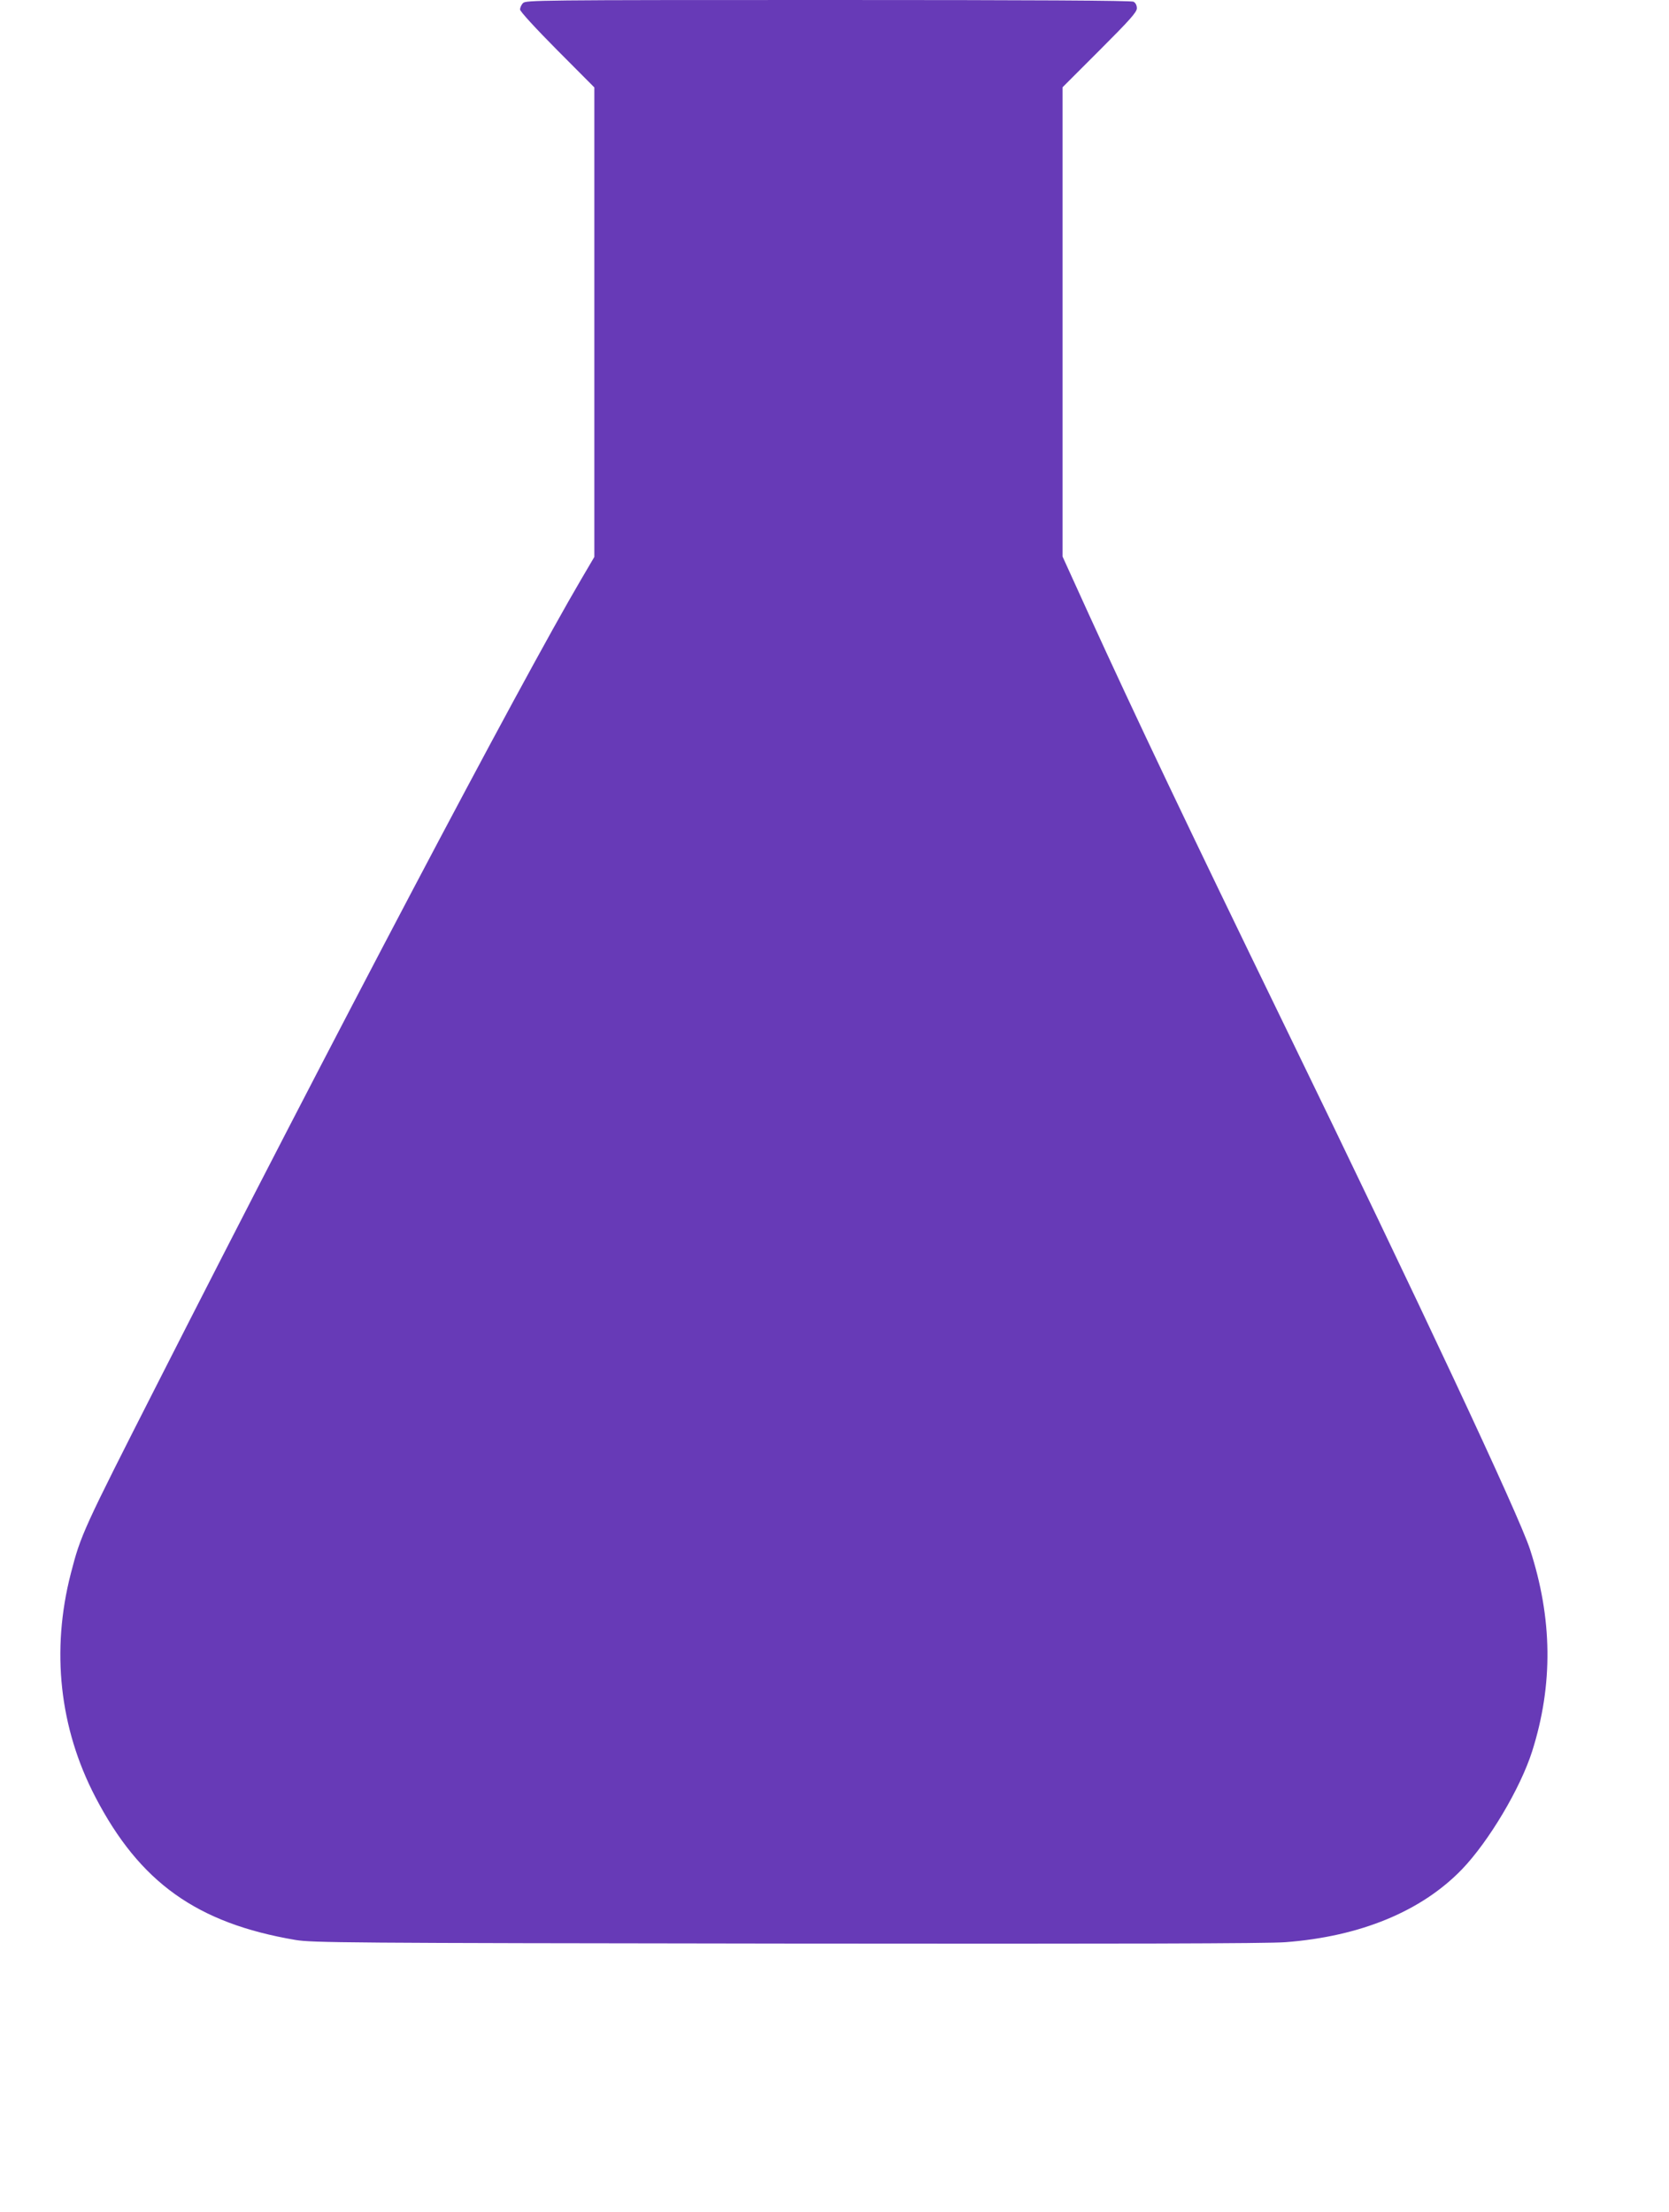 <?xml version="1.0" standalone="no"?>
<!DOCTYPE svg PUBLIC "-//W3C//DTD SVG 20010904//EN"
 "http://www.w3.org/TR/2001/REC-SVG-20010904/DTD/svg10.dtd">
<svg version="1.0" xmlns="http://www.w3.org/2000/svg"
 width="966pt" height="1280pt" viewBox="0 0 966 1280"
 preserveAspectRatio="xMidYMid meet">
<g transform="translate(0,1280) scale(0.1,-0.1)"
fill="#673ab7" stroke="none">
<path d="M3027 12782 c-10 -10 -17 -27 -17 -37 0 -11 89 -108 215 -235 l215
-216 0 -1358 0 -1359 -74 -126 c-361 -614 -1450 -2681 -2451 -4651 -438 -861
-447 -882 -505 -1106 -115 -446 -66 -895 142 -1294 257 -494 587 -730 1158
-827 99 -16 269 -18 2845 -21 1941 -2 2782 0 2885 8 434 33 787 179 1021 421
156 162 339 470 407 684 122 385 118 768 -13 1170 -65 199 -642 1430 -1420
3030 -564 1160 -861 1784 -1134 2382 l-151 332 0 1358 0 1358 215 215 c175
175 215 220 215 242 0 17 -7 31 -19 38 -13 7 -582 10 -1769 10 -1682 0 -1750
-1 -1765 -18z"/>
</g>
</svg>

